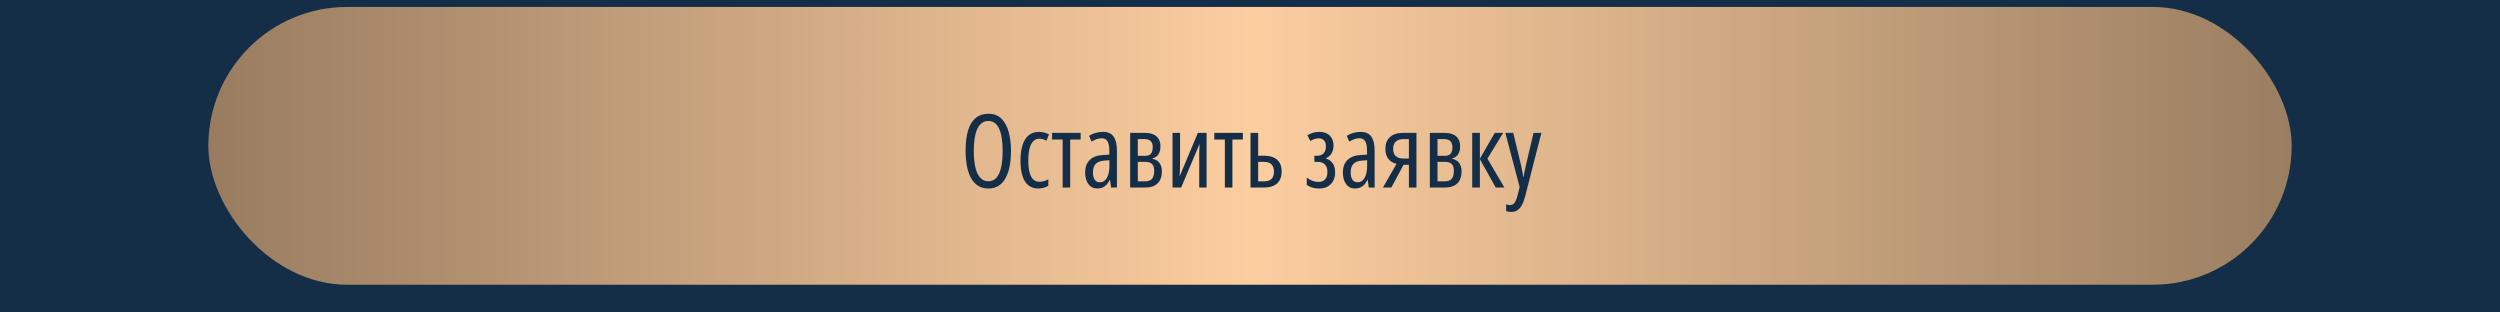 <?xml version="1.0" encoding="UTF-8"?> <svg xmlns="http://www.w3.org/2000/svg" width="1080" height="135" viewBox="0 0 1080 135" fill="none"><rect width="1080" height="26489" transform="translate(0 -1507)" fill="#142E48"></rect><rect y="-316" width="1080" height="318" fill="url(#paint0_linear_126_1071)"></rect><rect x="90" y="3" width="900" height="120" rx="60" fill="url(#paint1_linear_126_1071)"></rect><path d="M436.752 65.252C436.752 67.501 436.573 69.606 436.215 71.568C435.857 73.516 435.291 75.235 434.518 76.725C433.758 78.2 432.756 79.353 431.51 80.184C430.264 81.014 428.753 81.43 426.977 81.43C425.172 81.43 423.639 81.007 422.379 80.162C421.118 79.303 420.102 78.128 419.328 76.639C418.569 75.149 418.01 73.423 417.652 71.461C417.309 69.499 417.137 67.415 417.137 65.209C417.137 61.628 417.502 58.649 418.232 56.272C418.977 53.894 420.08 52.111 421.541 50.922C423.002 49.733 424.814 49.139 426.977 49.139C429.326 49.139 431.216 49.855 432.648 51.287C434.081 52.705 435.119 54.632 435.764 57.066C436.423 59.501 436.752 62.23 436.752 65.252ZM420.682 65.252C420.682 68.102 420.918 70.501 421.391 72.449C421.878 74.383 422.587 75.844 423.518 76.832C424.449 77.82 425.587 78.314 426.934 78.314C428.309 78.314 429.454 77.835 430.371 76.875C431.288 75.901 431.975 74.447 432.434 72.514C432.906 70.566 433.143 68.145 433.143 65.252C433.143 60.941 432.627 57.697 431.596 55.52C430.564 53.342 429.025 52.254 426.977 52.254C425.573 52.254 424.406 52.748 423.475 53.736C422.544 54.71 421.842 56.164 421.369 58.098C420.911 60.017 420.682 62.402 420.682 65.252ZM448.633 81.43C446.9 81.43 445.453 80.978 444.293 80.076C443.147 79.174 442.288 77.828 441.715 76.037C441.142 74.247 440.855 72.027 440.855 69.377C440.855 66.784 441.142 64.564 441.715 62.717C442.302 60.869 443.183 59.451 444.357 58.463C445.532 57.475 447 56.98 448.762 56.98C449.65 56.98 450.445 57.074 451.146 57.26C451.863 57.446 452.529 57.711 453.145 58.055L452.092 60.783C451.562 60.497 451.032 60.282 450.502 60.139C449.986 59.995 449.478 59.924 448.977 59.924C447.945 59.924 447.079 60.282 446.377 60.998C445.675 61.7 445.138 62.745 444.766 64.135C444.408 65.524 444.229 67.257 444.229 69.334C444.229 71.353 444.4 73.044 444.744 74.404C445.102 75.765 445.632 76.796 446.334 77.498C447.05 78.186 447.938 78.529 448.998 78.529C449.628 78.529 450.266 78.443 450.91 78.272C451.569 78.085 452.228 77.82 452.887 77.477V80.269C452.285 80.642 451.583 80.928 450.781 81.129C449.993 81.329 449.277 81.43 448.633 81.43ZM466.83 60.289H462.318V81H459.053V60.289H454.498V57.41H466.83V60.289ZM476.455 56.98C478.632 56.98 480.186 57.675 481.117 59.065C482.048 60.454 482.514 62.466 482.514 65.102V81H480L479.506 77.648H479.42C479.048 78.451 478.604 79.138 478.088 79.711C477.572 80.269 476.985 80.699 476.326 81C475.667 81.287 474.908 81.43 474.049 81.43C472.831 81.43 471.836 81.107 471.062 80.463C470.289 79.818 469.716 78.973 469.344 77.928C468.971 76.868 468.785 75.729 468.785 74.512C468.785 72.177 469.458 70.365 470.805 69.076C472.151 67.787 474.063 67.085 476.541 66.971L479.227 66.799V65.188C479.227 63.297 478.969 61.915 478.453 61.041C477.938 60.167 477.107 59.73 475.961 59.73C475.302 59.73 474.607 59.845 473.877 60.074C473.161 60.303 472.38 60.669 471.535 61.17L470.482 58.678C471.37 58.105 472.316 57.682 473.318 57.41C474.335 57.124 475.381 56.98 476.455 56.98ZM479.27 69.227L477.078 69.377C475.417 69.477 474.178 69.95 473.361 70.795C472.559 71.626 472.158 72.836 472.158 74.426C472.158 75.901 472.423 76.99 472.953 77.691C473.483 78.393 474.214 78.744 475.145 78.744C476.448 78.744 477.458 78.114 478.174 76.853C478.904 75.593 479.27 73.853 479.27 71.633V69.227ZM501.312 63.211C501.312 64.6 501.033 65.739 500.475 66.627C499.916 67.515 499.049 68.117 497.875 68.432V68.603C499.178 68.833 500.181 69.427 500.883 70.387C501.585 71.346 501.936 72.571 501.936 74.061C501.936 75.522 501.663 76.775 501.119 77.82C500.589 78.852 499.801 79.639 498.756 80.184C497.71 80.728 496.407 81 494.846 81H488.229V57.41H494.502C496.006 57.41 497.259 57.632 498.262 58.076C499.279 58.52 500.038 59.172 500.539 60.031C501.055 60.891 501.312 61.95 501.312 63.211ZM498.605 73.803C498.605 72.399 498.283 71.404 497.639 70.816C496.994 70.215 496.049 69.914 494.803 69.914H491.537V78.336H494.695C496.042 78.336 497.03 77.971 497.66 77.24C498.29 76.51 498.605 75.364 498.605 73.803ZM497.982 63.49C497.982 62.387 497.682 61.542 497.08 60.955C496.479 60.368 495.562 60.074 494.33 60.074H491.537V67.314H494.717C495.863 67.314 496.693 67.007 497.209 66.391C497.725 65.76 497.982 64.794 497.982 63.49ZM509.777 57.41V71.117C509.777 71.547 509.77 71.969 509.756 72.385C509.756 72.8 509.742 73.216 509.713 73.631C509.699 74.046 509.677 74.476 509.648 74.92C509.62 75.35 509.591 75.801 509.562 76.273L517.469 57.41H521.25V81H518.07V67.701C518.07 67.085 518.07 66.469 518.07 65.853C518.085 65.238 518.106 64.622 518.135 64.006C518.163 63.39 518.192 62.774 518.221 62.158L510.271 81H506.533V57.41H509.777ZM536.912 60.289H532.4V81H529.135V60.289H524.58V57.41H536.912V60.289ZM543.529 67.272H546.021C547.697 67.272 549.101 67.529 550.232 68.045C551.364 68.561 552.216 69.32 552.789 70.322C553.376 71.325 553.67 72.571 553.67 74.061C553.67 75.564 553.376 76.832 552.789 77.863C552.216 78.894 551.371 79.675 550.254 80.205C549.137 80.735 547.769 81 546.15 81H540.221V57.41H543.529V67.272ZM550.361 74.211C550.361 72.807 550.01 71.747 549.309 71.031C548.607 70.301 547.533 69.936 546.086 69.936H543.529V78.336H546.064C547.497 78.336 548.571 77.985 549.287 77.283C550.003 76.581 550.361 75.557 550.361 74.211ZM569.998 56.98C571.273 56.98 572.361 57.224 573.264 57.711C574.18 58.184 574.875 58.871 575.348 59.773C575.835 60.661 576.078 61.736 576.078 62.996C576.078 64.257 575.77 65.374 575.154 66.348C574.538 67.322 573.758 67.981 572.812 68.324V68.496C573.643 68.74 574.352 69.133 574.939 69.678C575.541 70.208 575.999 70.874 576.314 71.676C576.63 72.463 576.787 73.373 576.787 74.404C576.787 75.794 576.515 77.018 575.971 78.078C575.426 79.124 574.639 79.947 573.607 80.549C572.59 81.136 571.359 81.43 569.912 81.43C569.182 81.43 568.494 81.372 567.85 81.258C567.219 81.143 566.625 80.971 566.066 80.742C565.522 80.513 565.007 80.219 564.52 79.861V76.725C565.207 77.255 565.973 77.699 566.818 78.057C567.678 78.4 568.609 78.572 569.611 78.572C570.442 78.572 571.137 78.408 571.695 78.078C572.268 77.734 572.705 77.24 573.006 76.596C573.307 75.951 573.457 75.156 573.457 74.211C573.457 73.352 573.299 72.607 572.984 71.977C572.669 71.332 572.197 70.831 571.566 70.473C570.951 70.115 570.163 69.936 569.203 69.936H567.807V67.272H569.139C570.256 67.272 571.144 66.921 571.803 66.219C572.462 65.517 572.791 64.522 572.791 63.232C572.791 62.087 572.512 61.227 571.953 60.654C571.395 60.067 570.628 59.773 569.654 59.773C569.081 59.773 568.487 59.867 567.871 60.053C567.27 60.239 566.668 60.525 566.066 60.912L564.777 58.42C565.637 57.919 566.489 57.553 567.334 57.324C568.193 57.095 569.081 56.98 569.998 56.98ZM587.787 56.98C589.964 56.98 591.518 57.675 592.449 59.065C593.38 60.454 593.846 62.466 593.846 65.102V81H591.332L590.838 77.648H590.752C590.38 78.451 589.936 79.138 589.42 79.711C588.904 80.269 588.317 80.699 587.658 81C586.999 81.287 586.24 81.43 585.381 81.43C584.163 81.43 583.168 81.107 582.395 80.463C581.621 79.818 581.048 78.973 580.676 77.928C580.303 76.868 580.117 75.729 580.117 74.512C580.117 72.177 580.79 70.365 582.137 69.076C583.483 67.787 585.395 67.085 587.873 66.971L590.559 66.799V65.188C590.559 63.297 590.301 61.915 589.785 61.041C589.27 60.167 588.439 59.73 587.293 59.73C586.634 59.73 585.939 59.845 585.209 60.074C584.493 60.303 583.712 60.669 582.867 61.17L581.814 58.678C582.702 58.105 583.648 57.682 584.65 57.41C585.667 57.124 586.713 56.98 587.787 56.98ZM590.602 69.227L588.41 69.377C586.749 69.477 585.51 69.95 584.693 70.795C583.891 71.626 583.49 72.836 583.49 74.426C583.49 75.901 583.755 76.99 584.285 77.691C584.815 78.393 585.546 78.744 586.477 78.744C587.78 78.744 588.79 78.114 589.506 76.853C590.236 75.593 590.602 73.853 590.602 71.633V69.227ZM601.064 81H597.434L603.299 70.773C602.253 70.53 601.372 70.122 600.656 69.549C599.94 68.962 599.396 68.224 599.023 67.336C598.665 66.448 598.486 65.424 598.486 64.264C598.486 62.087 599.145 60.404 600.463 59.215C601.795 58.012 603.643 57.41 606.006 57.41H611.914V81H608.648V71.182H606.35L601.064 81ZM601.838 64.307C601.838 65.682 602.21 66.72 602.955 67.422C603.7 68.124 604.824 68.475 606.328 68.475H608.648V60.074H606.393C604.889 60.074 603.75 60.44 602.977 61.17C602.217 61.9 601.838 62.946 601.838 64.307ZM630.777 63.211C630.777 64.6 630.498 65.739 629.939 66.627C629.381 67.515 628.514 68.117 627.34 68.432V68.603C628.643 68.833 629.646 69.427 630.348 70.387C631.049 71.346 631.4 72.571 631.4 74.061C631.4 75.522 631.128 76.775 630.584 77.82C630.054 78.852 629.266 79.639 628.221 80.184C627.175 80.728 625.872 81 624.311 81H617.693V57.41H623.967C625.471 57.41 626.724 57.632 627.727 58.076C628.743 58.52 629.503 59.172 630.004 60.031C630.52 60.891 630.777 61.95 630.777 63.211ZM628.07 73.803C628.07 72.399 627.748 71.404 627.104 70.816C626.459 70.215 625.514 69.914 624.268 69.914H621.002V78.336H624.16C625.507 78.336 626.495 77.971 627.125 77.24C627.755 76.51 628.07 75.364 628.07 73.803ZM627.447 63.49C627.447 62.387 627.146 61.542 626.545 60.955C625.943 60.368 625.027 60.074 623.795 60.074H621.002V67.314H624.182C625.327 67.314 626.158 67.007 626.674 66.391C627.189 65.76 627.447 64.794 627.447 63.49ZM645.73 57.41H649.361L642.572 68.539L649.898 81H646.16L639.307 68.754V81H635.998V57.41H639.307V68.561L645.73 57.41ZM650.307 57.41H653.723L657.053 71.203C657.182 71.805 657.303 72.392 657.418 72.965C657.547 73.538 657.661 74.111 657.762 74.684C657.876 75.242 657.969 75.808 658.041 76.381H658.213C658.327 75.55 658.471 74.712 658.643 73.867C658.814 73.008 659.015 72.113 659.244 71.182L662.488 57.41H665.883L658.879 84.781C658.464 86.357 657.977 87.646 657.418 88.648C656.859 89.651 656.201 90.389 655.441 90.861C654.697 91.334 653.809 91.57 652.777 91.57C652.434 91.57 652.09 91.534 651.746 91.463C651.402 91.391 651.037 91.305 650.65 91.205V88.262C650.923 88.362 651.202 88.441 651.488 88.498C651.789 88.555 652.076 88.584 652.348 88.584C652.892 88.584 653.357 88.441 653.744 88.154C654.131 87.882 654.475 87.424 654.775 86.779C655.076 86.135 655.37 85.254 655.656 84.137L656.494 80.828L650.307 57.41Z" fill="#142E48"></path><defs><linearGradient id="paint0_linear_126_1071" x1="540.5" y1="-316" x2="540.5" y2="91.248" gradientUnits="userSpaceOnUse"><stop stop-color="#142E48" stop-opacity="0"></stop><stop offset="0.295" stop-color="#142E48"></stop><stop offset="1" stop-color="#142E48"></stop></linearGradient><linearGradient id="paint1_linear_126_1071" x1="90" y1="63" x2="990" y2="63" gradientUnits="userSpaceOnUse"><stop stop-color="#997C60"></stop><stop offset="0.5" stop-color="#FCCD9F"></stop><stop offset="1" stop-color="#9A7E61"></stop></linearGradient></defs></svg> 